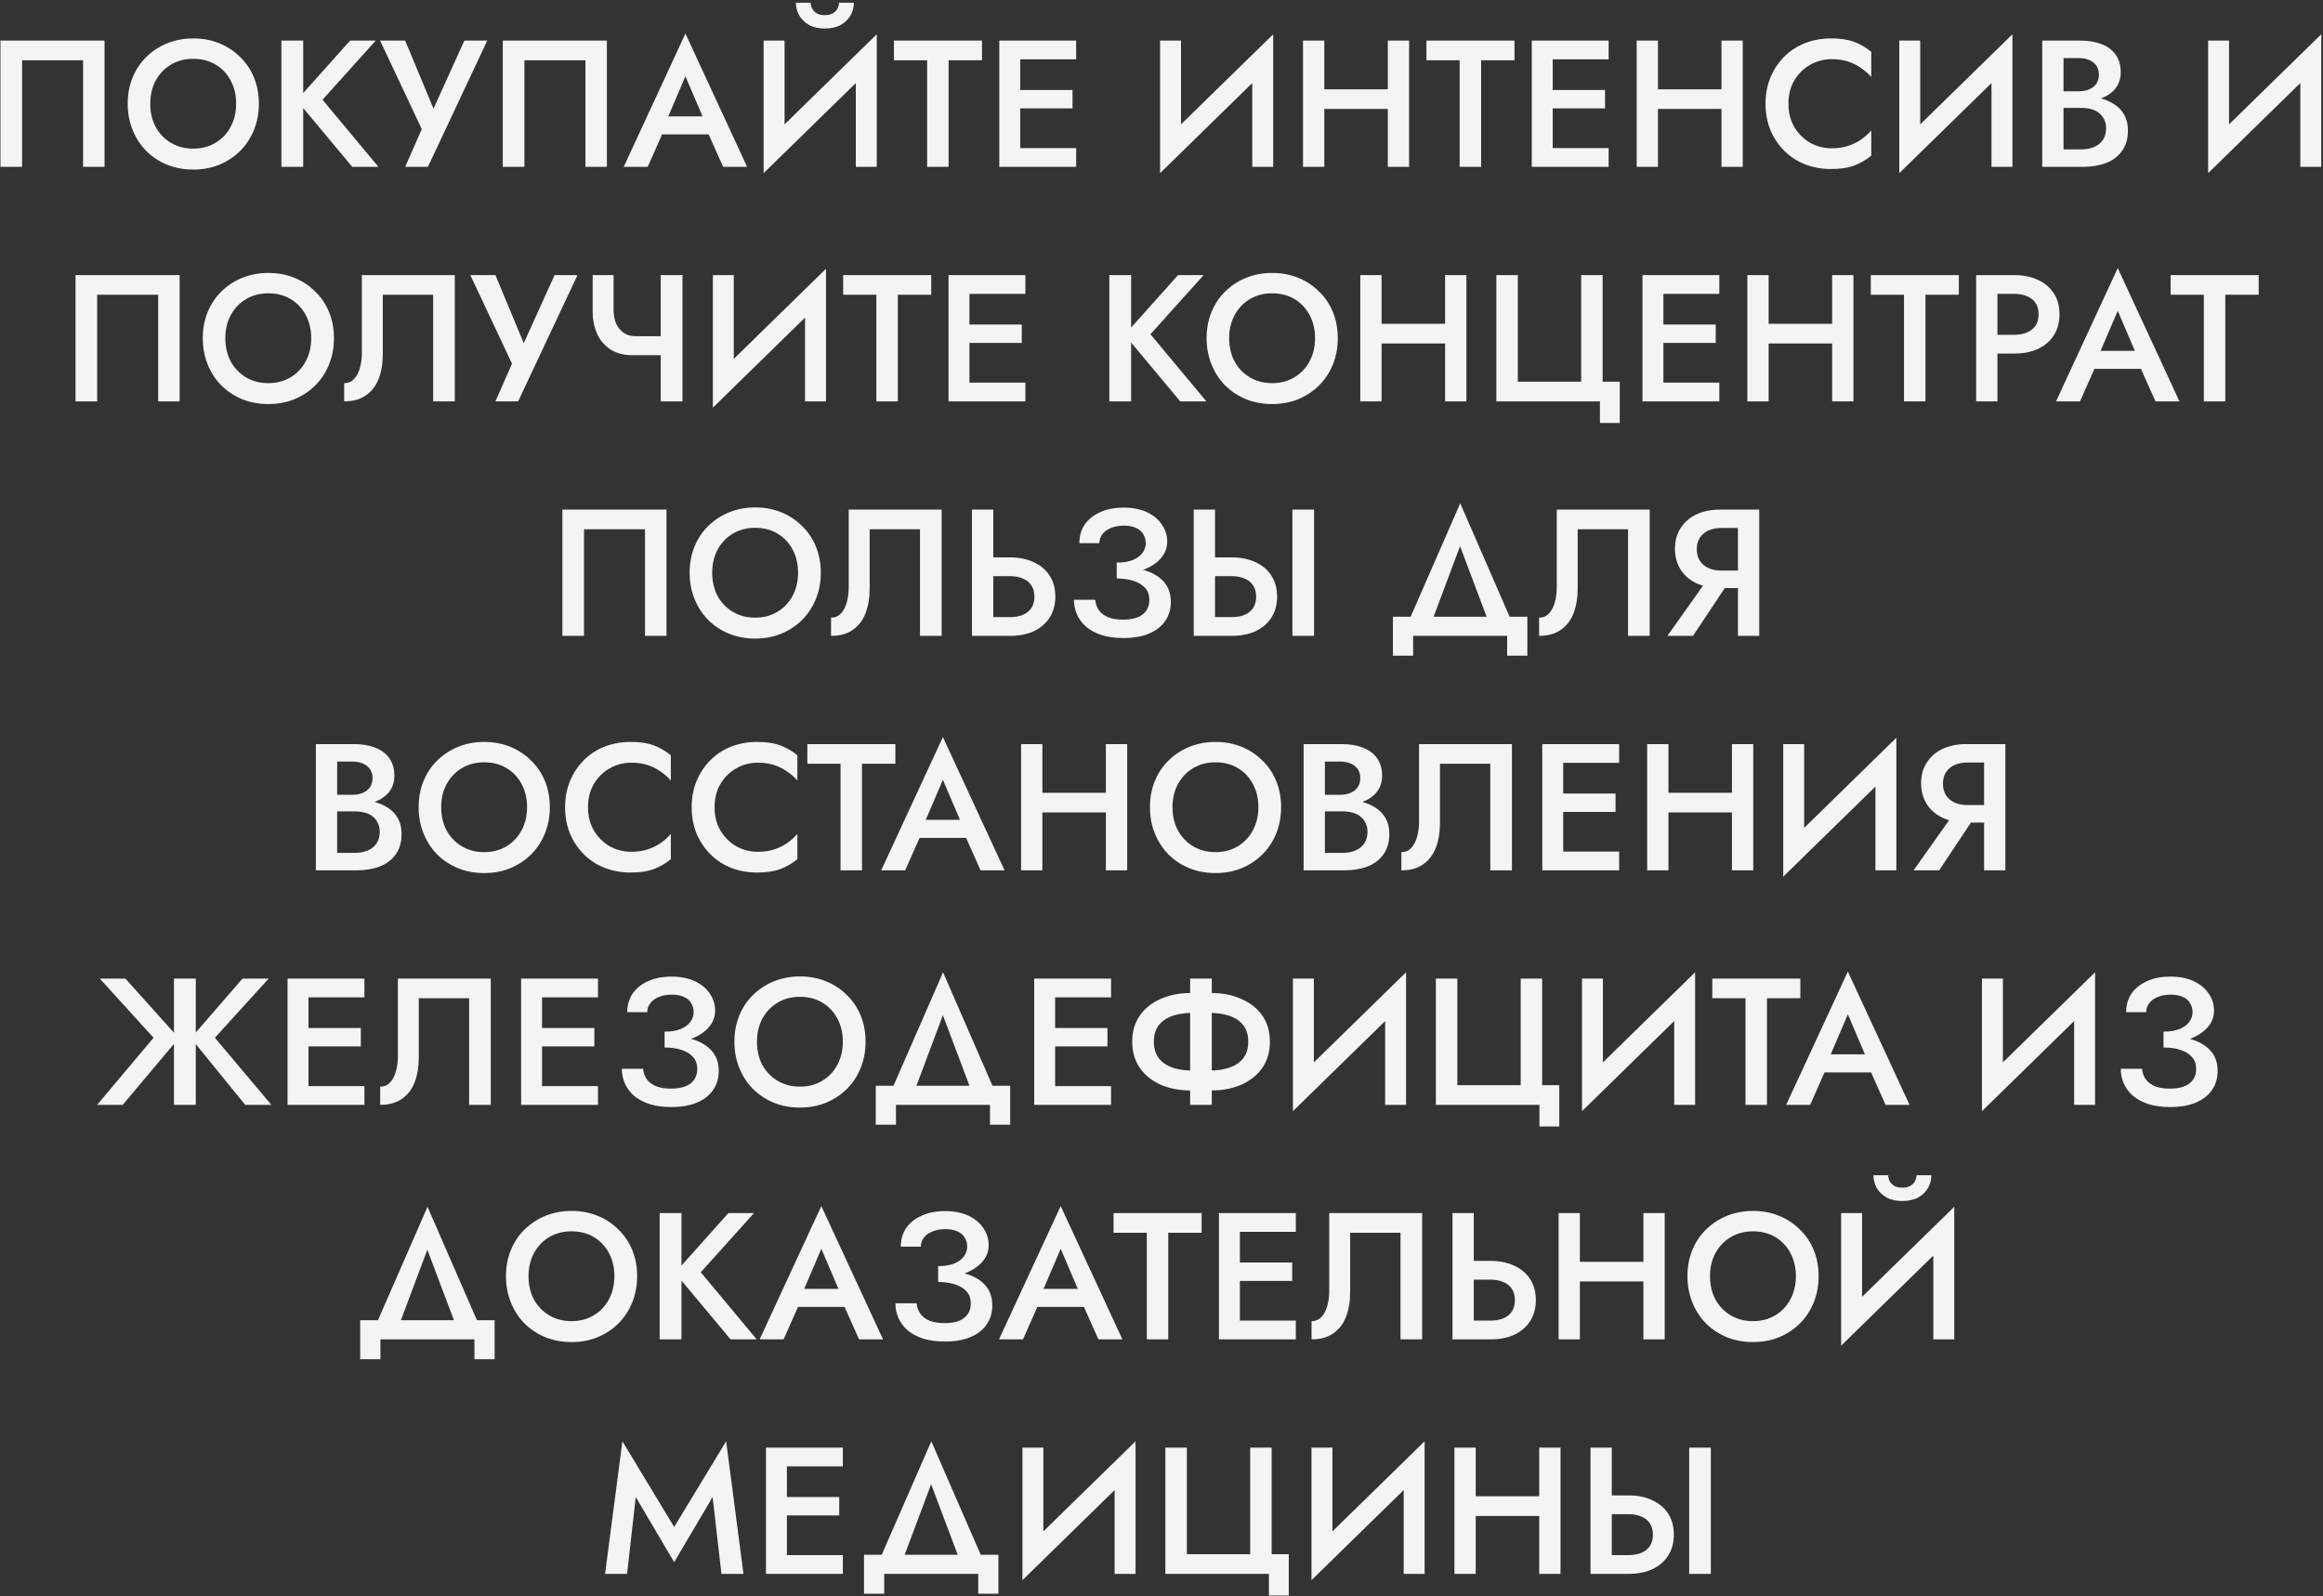 <?xml version="1.0" encoding="UTF-8"?> <svg xmlns="http://www.w3.org/2000/svg" width="515" height="354" viewBox="0 0 515 354" fill="none"><rect x="0" y="0" width="515" height="354" fill="#333333" stroke="none"/><path d="M18.418 13.36H4.898V37H0.098V9H23.178V37H18.418V13.36ZM33.311 23C33.311 24.92 33.711 26.64 34.511 28.16C35.337 29.653 36.471 30.827 37.911 31.68C39.351 32.533 40.991 32.96 42.831 32.96C44.697 32.96 46.337 32.533 47.751 31.68C49.191 30.827 50.311 29.653 51.111 28.16C51.937 26.64 52.351 24.92 52.351 23C52.351 21.08 51.951 19.373 51.151 17.88C50.351 16.36 49.231 15.173 47.791 14.32C46.377 13.467 44.724 13.04 42.831 13.04C40.991 13.04 39.351 13.467 37.911 14.32C36.471 15.173 35.337 16.36 34.511 17.88C33.711 19.373 33.311 21.08 33.311 23ZM28.311 23C28.311 20.893 28.671 18.96 29.391 17.2C30.111 15.44 31.124 13.92 32.431 12.64C33.764 11.333 35.311 10.32 37.071 9.6C38.857 8.88 40.777 8.52 42.831 8.52C44.937 8.52 46.871 8.88 48.631 9.6C50.391 10.32 51.924 11.333 53.231 12.64C54.564 13.92 55.591 15.44 56.311 17.2C57.031 18.96 57.391 20.893 57.391 23C57.391 25.08 57.031 27.013 56.311 28.8C55.591 30.587 54.577 32.133 53.271 33.44C51.964 34.747 50.417 35.773 48.631 36.52C46.871 37.24 44.937 37.6 42.831 37.6C40.751 37.6 38.817 37.24 37.031 36.52C35.244 35.773 33.697 34.747 32.391 33.44C31.111 32.133 30.111 30.587 29.391 28.8C28.671 27.013 28.311 25.08 28.311 23ZM62.381 9H67.221V37H62.381V9ZM77.621 9H83.301L71.501 22.12L83.901 37H78.101L65.781 22.24L77.621 9ZM108.027 9L94.867 37H89.827L93.507 28.64L84.267 9H89.827L97.307 26.96L94.867 26.84L102.947 9H108.027ZM129.784 13.36H116.264V37H111.464V9H134.544V37H129.784V13.36ZM144.636 29.8L145.516 25.8H158.516L159.436 29.8H144.636ZM151.956 16.92L147.556 27.2L147.476 28.24L143.596 37H138.276L151.956 7.44L165.636 37H160.316L156.516 28.48L156.396 27.32L151.956 16.92ZM194.173 14.08L169.293 38.4L169.493 31.92L194.373 7.6L194.173 14.08ZM173.933 9V33.12L169.293 38.4V9H173.933ZM194.373 7.6V37H189.733V13L194.373 7.6ZM176.453 0.6H179.733C179.733 1 179.827 1.413 180.013 1.84C180.227 2.267 180.56 2.627 181.013 2.92C181.493 3.213 182.107 3.36 182.853 3.36C183.627 3.36 184.24 3.213 184.693 2.92C185.173 2.627 185.507 2.267 185.693 1.84C185.907 1.413 186.013 1 186.013 0.6H189.293C189.293 1.587 189.053 2.52 188.573 3.4C188.093 4.253 187.373 4.96 186.413 5.52C185.453 6.053 184.267 6.32 182.853 6.32C181.467 6.32 180.293 6.053 179.333 5.52C178.373 4.96 177.653 4.253 177.173 3.4C176.693 2.52 176.453 1.587 176.453 0.6ZM198.183 13.36V9H217.703V13.36H210.303V37H205.543V13.36H198.183ZM224.459 37V32.84H238.579V37H224.459ZM224.459 13.16V9H238.579V13.16H224.459ZM224.459 24.04V19.96H237.779V24.04H224.459ZM221.539 9H226.179V37H221.539V9ZM282.063 14.08L257.183 38.4L257.383 31.92L282.263 7.6L282.063 14.08ZM261.823 9V33.12L257.183 38.4V9H261.823ZM282.263 7.6V37H277.623V13L282.263 7.6ZM290.752 24.16V19.8H310.712V24.16H290.752ZM307.672 9H312.392V37H307.672V9ZM288.872 9H293.592V37H288.872V9ZM316.237 13.36V9H335.757V13.36H328.357V37H323.597V13.36H316.237ZM342.513 37V32.84H356.633V37H342.513ZM342.513 13.16V9H356.633V13.16H342.513ZM342.513 24.04V19.96H355.833V24.04H342.513ZM339.593 9H344.233V37H339.593V9ZM364.725 24.16V19.8H384.685V24.16H364.725ZM381.645 9H386.365V37H381.645V9ZM362.845 9H367.565V37H362.845V9ZM396.491 23C396.491 24.973 396.931 26.707 397.811 28.2C398.717 29.693 399.891 30.853 401.331 31.68C402.797 32.48 404.384 32.88 406.091 32.88C407.424 32.88 408.624 32.707 409.691 32.36C410.757 32.013 411.717 31.547 412.571 30.96C413.451 30.347 414.211 29.667 414.851 28.92V34.52C413.677 35.48 412.411 36.213 411.051 36.72C409.691 37.227 407.984 37.48 405.931 37.48C403.877 37.48 401.957 37.133 400.171 36.44C398.411 35.747 396.877 34.747 395.571 33.44C394.264 32.133 393.237 30.6 392.491 28.84C391.771 27.053 391.411 25.107 391.411 23C391.411 20.893 391.771 18.96 392.491 17.2C393.237 15.413 394.264 13.867 395.571 12.56C396.877 11.253 398.411 10.253 400.171 9.56C401.957 8.867 403.877 8.52 405.931 8.52C407.984 8.52 409.691 8.773 411.051 9.28C412.411 9.787 413.677 10.52 414.851 11.48V17.08C414.211 16.333 413.451 15.667 412.571 15.08C411.717 14.467 410.757 13.987 409.691 13.64C408.624 13.293 407.424 13.12 406.091 13.12C404.384 13.12 402.797 13.533 401.331 14.36C399.891 15.16 398.717 16.307 397.811 17.8C396.931 19.267 396.491 21 396.491 23ZM445.947 14.08L421.067 38.4L421.267 31.92L446.147 7.6L445.947 14.08ZM425.707 9V33.12L421.067 38.4V9H425.707ZM446.147 7.6V37H441.507V13L446.147 7.6ZM456.356 22.56V20.24H460.876C461.756 20.24 462.529 20.093 463.196 19.8C463.863 19.507 464.383 19.093 464.756 18.56C465.129 18 465.316 17.333 465.316 16.56C465.316 15.387 464.903 14.48 464.076 13.84C463.249 13.2 462.183 12.88 460.876 12.88H457.476V33.12H461.396C462.463 33.12 463.409 32.947 464.236 32.6C465.063 32.253 465.716 31.733 466.196 31.04C466.676 30.347 466.916 29.48 466.916 28.44C466.916 27.693 466.769 27.04 466.476 26.48C466.209 25.893 465.823 25.413 465.316 25.04C464.836 24.64 464.263 24.36 463.596 24.2C462.929 24.013 462.196 23.92 461.396 23.92H456.356V21.32H461.676C463.036 21.32 464.316 21.467 465.516 21.76C466.716 22.053 467.783 22.507 468.716 23.12C469.676 23.733 470.423 24.52 470.956 25.48C471.489 26.44 471.756 27.587 471.756 28.92C471.756 30.76 471.316 32.28 470.436 33.48C469.583 34.68 468.396 35.573 466.876 36.16C465.383 36.72 463.649 37 461.676 37H452.756V9H461.196C462.956 9 464.503 9.253 465.836 9.76C467.196 10.267 468.249 11.04 468.996 12.08C469.769 13.12 470.156 14.44 470.156 16.04C470.156 17.427 469.769 18.613 468.996 19.6C468.249 20.56 467.196 21.293 465.836 21.8C464.503 22.307 462.956 22.56 461.196 22.56H456.356ZM514.412 14.08L489.532 38.4L489.732 31.92L514.612 7.6L514.412 14.08ZM494.172 9V33.12L489.532 38.4V9H494.172ZM514.612 7.6V37H509.972V13L514.612 7.6ZM35.064 65.36H21.544V89H16.744V61H39.824V89H35.064V65.36ZM49.956 75C49.956 76.92 50.356 78.64 51.156 80.16C51.983 81.653 53.116 82.827 54.556 83.68C55.996 84.533 57.636 84.96 59.476 84.96C61.343 84.96 62.983 84.533 64.396 83.68C65.836 82.827 66.956 81.653 67.756 80.16C68.583 78.64 68.996 76.92 68.996 75C68.996 73.08 68.596 71.373 67.796 69.88C66.996 68.36 65.876 67.173 64.436 66.32C63.023 65.467 61.369 65.04 59.476 65.04C57.636 65.04 55.996 65.467 54.556 66.32C53.116 67.173 51.983 68.36 51.156 69.88C50.356 71.373 49.956 73.08 49.956 75ZM44.956 75C44.956 72.893 45.316 70.96 46.036 69.2C46.756 67.44 47.769 65.92 49.076 64.64C50.409 63.333 51.956 62.32 53.716 61.6C55.503 60.88 57.423 60.52 59.476 60.52C61.583 60.52 63.516 60.88 65.276 61.6C67.036 62.32 68.569 63.333 69.876 64.64C71.209 65.92 72.236 67.44 72.956 69.2C73.676 70.96 74.036 72.893 74.036 75C74.036 77.08 73.676 79.013 72.956 80.8C72.236 82.587 71.223 84.133 69.916 85.44C68.609 86.747 67.063 87.773 65.276 88.52C63.516 89.24 61.583 89.6 59.476 89.6C57.396 89.6 55.463 89.24 53.676 88.52C51.889 87.773 50.343 86.747 49.036 85.44C47.756 84.133 46.756 82.587 46.036 80.8C45.316 79.013 44.956 77.08 44.956 75ZM100.826 61V89H96.026V65.36H84.866V78.52C84.866 80.573 84.56 82.4 83.946 84C83.333 85.573 82.386 86.8 81.106 87.68C79.853 88.56 78.253 89 76.306 89V84.96C76.946 84.96 77.506 84.8 77.986 84.48C78.466 84.133 78.866 83.667 79.186 83.08C79.533 82.467 79.786 81.747 79.946 80.92C80.133 80.093 80.226 79.187 80.226 78.2V61H100.826ZM128.031 61L114.871 89H109.831L113.511 80.64L104.271 61H109.831L117.311 78.96L114.871 78.84L122.951 61H128.031ZM140.149 78.76L140.949 74.56H148.829V78.76H140.149ZM146.469 61H151.309V89H146.469V61ZM136.029 61V68.72C136.029 69.867 136.215 70.88 136.589 71.76C136.989 72.613 137.549 73.293 138.269 73.8C139.015 74.307 139.909 74.56 140.949 74.56L140.149 78.76C138.255 78.76 136.642 78.333 135.309 77.48C134.002 76.6 133.015 75.427 132.349 73.96C131.709 72.493 131.389 70.867 131.389 69.08V61H136.029ZM182.919 66.08L158.039 90.4L158.239 83.92L183.119 59.6L182.919 66.08ZM162.679 61V85.12L158.039 90.4V61H162.679ZM183.119 59.6V89H178.479V65L183.119 59.6ZM186.928 65.36V61H206.448V65.36H199.048V89H194.288V65.36H186.928ZM213.204 89V84.84H227.324V89H213.204ZM213.204 65.16V61H227.324V65.16H213.204ZM213.204 76.04V71.96H226.524V76.04H213.204ZM210.284 61H214.924V89H210.284V61ZM245.928 61H250.768V89H245.928V61ZM261.168 61H266.848L255.048 74.12L267.448 89H261.648L249.328 74.24L261.168 61ZM272.501 75C272.501 76.92 272.901 78.64 273.701 80.16C274.528 81.653 275.661 82.827 277.101 83.68C278.541 84.533 280.181 84.96 282.021 84.96C283.888 84.96 285.528 84.533 286.941 83.68C288.381 82.827 289.501 81.653 290.301 80.16C291.128 78.64 291.541 76.92 291.541 75C291.541 73.08 291.141 71.373 290.341 69.88C289.541 68.36 288.421 67.173 286.981 66.32C285.568 65.467 283.915 65.04 282.021 65.04C280.181 65.04 278.541 65.467 277.101 66.32C275.661 67.173 274.528 68.36 273.701 69.88C272.901 71.373 272.501 73.08 272.501 75ZM267.501 75C267.501 72.893 267.861 70.96 268.581 69.2C269.301 67.44 270.315 65.92 271.621 64.64C272.955 63.333 274.501 62.32 276.261 61.6C278.048 60.88 279.968 60.52 282.021 60.52C284.128 60.52 286.061 60.88 287.821 61.6C289.581 62.32 291.115 63.333 292.421 64.64C293.755 65.92 294.781 67.44 295.501 69.2C296.221 70.96 296.581 72.893 296.581 75C296.581 77.08 296.221 79.013 295.501 80.8C294.781 82.587 293.768 84.133 292.461 85.44C291.155 86.747 289.608 87.773 287.821 88.52C286.061 89.24 284.128 89.6 282.021 89.6C279.941 89.6 278.008 89.24 276.221 88.52C274.435 87.773 272.888 86.747 271.581 85.44C270.301 84.133 269.301 82.587 268.581 80.8C267.861 79.013 267.501 77.08 267.501 75ZM303.452 76.16V71.8H323.412V76.16H303.452ZM320.372 61H325.092V89H320.372V61ZM301.572 61H306.292V89H301.572V61ZM336.497 84.64H350.537V61H355.297V84.64H359.097V93.8H354.697V89H331.737V61H336.497V84.64ZM367.049 89V84.84H381.169V89H367.049ZM367.049 65.16V61H381.169V65.16H367.049ZM367.049 76.04V71.96H380.369V76.04H367.049ZM364.129 61H368.769V89H364.129V61ZM389.261 76.16V71.8H409.221V76.16H389.261ZM406.181 61H410.901V89H406.181V61ZM387.381 61H392.101V89H387.381V61ZM414.747 65.36V61H434.267V65.36H426.867V89H422.107V65.36H414.747ZM438.103 61H442.823V89H438.103V61ZM440.903 65.16V61H446.543C448.569 61 450.329 61.36 451.823 62.08C453.343 62.773 454.516 63.773 455.343 65.08C456.169 66.36 456.583 67.893 456.583 69.68C456.583 71.467 456.169 73.013 455.343 74.32C454.516 75.627 453.343 76.64 451.823 77.36C450.329 78.053 448.569 78.4 446.543 78.4H440.903V74.24H446.543C448.169 74.24 449.476 73.853 450.463 73.08C451.449 72.307 451.943 71.173 451.943 69.68C451.943 68.187 451.449 67.067 450.463 66.32C449.476 65.547 448.169 65.16 446.543 65.16H440.903ZM462.175 81.8L463.055 77.8H476.055L476.975 81.8H462.175ZM469.495 68.92L465.095 79.2L465.015 80.24L461.135 89H455.815L469.495 59.44L483.175 89H477.855L474.055 80.48L473.935 79.32L469.495 68.92ZM481.22 65.36V61H500.74V65.36H493.34V89H488.58V65.36H481.22ZM142.997 117.36H129.477V141H124.677V113H147.757V141H142.997V117.36ZM157.889 127C157.889 128.92 158.289 130.64 159.089 132.16C159.915 133.653 161.049 134.827 162.489 135.68C163.929 136.533 165.569 136.96 167.409 136.96C169.275 136.96 170.915 136.533 172.329 135.68C173.769 134.827 174.889 133.653 175.689 132.16C176.515 130.64 176.929 128.92 176.929 127C176.929 125.08 176.529 123.373 175.729 121.88C174.929 120.36 173.809 119.173 172.369 118.32C170.955 117.467 169.302 117.04 167.409 117.04C165.569 117.04 163.929 117.467 162.489 118.32C161.049 119.173 159.915 120.36 159.089 121.88C158.289 123.373 157.889 125.08 157.889 127ZM152.889 127C152.889 124.893 153.249 122.96 153.969 121.2C154.689 119.44 155.702 117.92 157.009 116.64C158.342 115.333 159.889 114.32 161.649 113.6C163.435 112.88 165.355 112.52 167.409 112.52C169.515 112.52 171.449 112.88 173.209 113.6C174.969 114.32 176.502 115.333 177.809 116.64C179.142 117.92 180.169 119.44 180.889 121.2C181.609 122.96 181.969 124.893 181.969 127C181.969 129.08 181.609 131.013 180.889 132.8C180.169 134.587 179.155 136.133 177.849 137.44C176.542 138.747 174.995 139.773 173.209 140.52C171.449 141.24 169.515 141.6 167.409 141.6C165.329 141.6 163.395 141.24 161.609 140.52C159.822 139.773 158.275 138.747 156.969 137.44C155.689 136.133 154.689 134.587 153.969 132.8C153.249 131.013 152.889 129.08 152.889 127ZM208.759 113V141H203.959V117.36H192.799V130.52C192.799 132.573 192.492 134.4 191.879 136C191.266 137.573 190.319 138.8 189.039 139.68C187.786 140.56 186.186 141 184.239 141V136.96C184.879 136.96 185.439 136.8 185.919 136.48C186.399 136.133 186.799 135.667 187.119 135.08C187.466 134.467 187.719 133.747 187.879 132.92C188.066 132.093 188.159 131.187 188.159 130.2V113H208.759ZM215.484 113H220.204V141H215.484V113ZM218.284 127.76V123.6H223.924C225.951 123.6 227.711 123.96 229.204 124.68C230.724 125.373 231.897 126.373 232.724 127.68C233.551 128.96 233.964 130.507 233.964 132.32C233.964 134.08 233.551 135.613 232.724 136.92C231.897 138.227 230.724 139.24 229.204 139.96C227.711 140.653 225.951 141 223.924 141H218.284V136.84H223.924C224.991 136.84 225.924 136.68 226.724 136.36C227.551 136.013 228.191 135.507 228.644 134.84C229.097 134.147 229.324 133.307 229.324 132.32C229.324 131.307 229.097 130.467 228.644 129.8C228.191 129.107 227.551 128.6 226.724 128.28C225.924 127.933 224.991 127.76 223.924 127.76H218.284ZM247.569 127.28V124.76C248.956 124.76 250.129 124.573 251.089 124.2C252.049 123.8 252.769 123.28 253.249 122.64C253.756 121.973 254.009 121.24 254.009 120.44C254.009 119.693 253.822 119.027 253.449 118.44C253.102 117.827 252.556 117.36 251.809 117.04C251.089 116.72 250.182 116.56 249.089 116.56C248.049 116.56 247.116 116.733 246.289 117.08C245.489 117.4 244.862 117.853 244.409 118.44C243.956 119.027 243.729 119.693 243.729 120.44H239.289C239.289 118.893 239.676 117.533 240.449 116.36C241.249 115.187 242.382 114.267 243.849 113.6C245.316 112.907 247.062 112.56 249.089 112.56C251.142 112.56 252.889 112.907 254.329 113.6C255.769 114.293 256.862 115.213 257.609 116.36C258.382 117.48 258.769 118.733 258.769 120.12C258.769 121.187 258.489 122.16 257.929 123.04C257.369 123.92 256.582 124.68 255.569 125.32C254.582 125.96 253.396 126.453 252.009 126.8C250.649 127.12 249.169 127.28 247.569 127.28ZM249.049 141.48C247.209 141.48 245.609 141.267 244.249 140.84C242.889 140.387 241.742 139.773 240.809 139C239.902 138.2 239.222 137.293 238.769 136.28C238.316 135.24 238.089 134.147 238.089 133H242.809C242.889 133.907 243.169 134.693 243.649 135.36C244.129 136 244.809 136.507 245.689 136.88C246.596 137.227 247.689 137.4 248.969 137.4C250.889 137.4 252.342 137.013 253.329 136.24C254.316 135.467 254.809 134.387 254.809 133C254.809 131.987 254.516 131.133 253.929 130.44C253.342 129.747 252.502 129.213 251.409 128.84C250.342 128.467 249.062 128.28 247.569 128.28V125.6C249.836 125.6 251.876 125.88 253.689 126.44C255.502 126.973 256.929 127.813 257.969 128.96C259.036 130.107 259.569 131.627 259.569 133.52C259.569 135.093 259.156 136.48 258.329 137.68C257.529 138.88 256.342 139.813 254.769 140.48C253.222 141.147 251.316 141.48 249.049 141.48ZM286.523 113H291.323V141H286.523V113ZM264.643 113H269.363V141H264.643V113ZM267.443 127.76V123.6H273.083C275.11 123.6 276.87 123.96 278.363 124.68C279.883 125.373 281.057 126.373 281.883 127.68C282.71 128.96 283.123 130.507 283.123 132.32C283.123 134.08 282.71 135.613 281.883 136.92C281.057 138.227 279.883 139.24 278.363 139.96C276.87 140.653 275.11 141 273.083 141H267.443V136.84H273.083C274.15 136.84 275.083 136.68 275.883 136.36C276.71 136.013 277.35 135.507 277.803 134.84C278.257 134.147 278.483 133.307 278.483 132.32C278.483 131.307 278.257 130.467 277.803 129.8C277.35 129.107 276.71 128.6 275.883 128.28C275.083 127.933 274.15 127.76 273.083 127.76H267.443ZM323.686 121.12L316.686 139.8H311.406L323.726 111.6L336.006 139.8H330.726L323.686 121.12ZM334.126 141H313.286V145.4H308.806V136.76H338.606V145.4H334.126V141ZM365.729 113V141H360.929V117.36H349.769V130.52C349.769 132.573 349.463 134.4 348.849 136C348.236 137.573 347.289 138.8 346.009 139.68C344.756 140.56 343.156 141 341.209 141V136.96C341.849 136.96 342.409 136.8 342.889 136.48C343.369 136.133 343.769 135.667 344.089 135.08C344.436 134.467 344.689 133.747 344.849 132.92C345.036 132.093 345.129 131.187 345.129 130.2V113H365.729ZM384.214 127.64L375.334 141H369.654L379.134 127.64H384.214ZM390.014 113V141H385.294V113H390.014ZM387.214 117.08H381.574C380.508 117.08 379.561 117.267 378.734 117.64C377.934 118.013 377.308 118.547 376.854 119.24C376.401 119.933 376.174 120.787 376.174 121.8C376.174 122.787 376.401 123.64 376.854 124.36C377.308 125.053 377.934 125.587 378.734 125.96C379.561 126.333 380.508 126.52 381.574 126.52H387.214V130.4H381.374C379.348 130.4 377.574 130.04 376.054 129.32C374.561 128.6 373.401 127.587 372.574 126.28C371.748 124.973 371.334 123.44 371.334 121.68C371.334 119.92 371.748 118.4 372.574 117.12C373.401 115.813 374.561 114.8 376.054 114.08C377.574 113.36 379.348 113 381.374 113H387.214V117.08ZM73.627 178.56V176.24H78.147C79.027 176.24 79.8 176.093 80.467 175.8C81.134 175.507 81.654 175.093 82.027 174.56C82.4 174 82.587 173.333 82.587 172.56C82.587 171.387 82.174 170.48 81.347 169.84C80.52 169.2 79.454 168.88 78.147 168.88H74.747V189.12H78.667C79.734 189.12 80.68 188.947 81.507 188.6C82.334 188.253 82.987 187.733 83.467 187.04C83.947 186.347 84.187 185.48 84.187 184.44C84.187 183.693 84.04 183.04 83.747 182.48C83.48 181.893 83.094 181.413 82.587 181.04C82.107 180.64 81.534 180.36 80.867 180.2C80.2 180.013 79.467 179.92 78.667 179.92H73.627V177.32H78.947C80.307 177.32 81.587 177.467 82.787 177.76C83.987 178.053 85.054 178.507 85.987 179.12C86.947 179.733 87.694 180.52 88.227 181.48C88.76 182.44 89.027 183.587 89.027 184.92C89.027 186.76 88.587 188.28 87.707 189.48C86.854 190.68 85.667 191.573 84.147 192.16C82.654 192.72 80.92 193 78.947 193H70.027V165H78.467C80.227 165 81.774 165.253 83.107 165.76C84.467 166.267 85.52 167.04 86.267 168.08C87.04 169.12 87.427 170.44 87.427 172.04C87.427 173.427 87.04 174.613 86.267 175.6C85.52 176.56 84.467 177.293 83.107 177.8C81.774 178.307 80.227 178.56 78.467 178.56H73.627ZM97.811 179C97.811 180.92 98.211 182.64 99.011 184.16C99.838 185.653 100.971 186.827 102.411 187.68C103.851 188.533 105.491 188.96 107.331 188.96C109.198 188.96 110.838 188.533 112.251 187.68C113.691 186.827 114.811 185.653 115.611 184.16C116.438 182.64 116.851 180.92 116.851 179C116.851 177.08 116.451 175.373 115.651 173.88C114.851 172.36 113.731 171.173 112.291 170.32C110.878 169.467 109.225 169.04 107.331 169.04C105.491 169.04 103.851 169.467 102.411 170.32C100.971 171.173 99.838 172.36 99.011 173.88C98.211 175.373 97.811 177.08 97.811 179ZM92.811 179C92.811 176.893 93.171 174.96 93.891 173.2C94.611 171.44 95.625 169.92 96.931 168.64C98.265 167.333 99.811 166.32 101.571 165.6C103.358 164.88 105.278 164.52 107.331 164.52C109.438 164.52 111.371 164.88 113.131 165.6C114.891 166.32 116.425 167.333 117.731 168.64C119.065 169.92 120.091 171.44 120.811 173.2C121.531 174.96 121.891 176.893 121.891 179C121.891 181.08 121.531 183.013 120.811 184.8C120.091 186.587 119.078 188.133 117.771 189.44C116.465 190.747 114.918 191.773 113.131 192.52C111.371 193.24 109.438 193.6 107.331 193.6C105.251 193.6 103.318 193.24 101.531 192.52C99.745 191.773 98.198 190.747 96.891 189.44C95.611 188.133 94.611 186.587 93.891 184.8C93.171 183.013 92.811 181.08 92.811 179ZM130.362 179C130.362 180.973 130.802 182.707 131.682 184.2C132.588 185.693 133.762 186.853 135.202 187.68C136.668 188.48 138.255 188.88 139.962 188.88C141.295 188.88 142.495 188.707 143.562 188.36C144.628 188.013 145.588 187.547 146.442 186.96C147.322 186.347 148.082 185.667 148.722 184.92V190.52C147.548 191.48 146.282 192.213 144.922 192.72C143.562 193.227 141.855 193.48 139.802 193.48C137.748 193.48 135.828 193.133 134.042 192.44C132.282 191.747 130.748 190.747 129.442 189.44C128.135 188.133 127.108 186.6 126.362 184.84C125.642 183.053 125.282 181.107 125.282 179C125.282 176.893 125.642 174.96 126.362 173.2C127.108 171.413 128.135 169.867 129.442 168.56C130.748 167.253 132.282 166.253 134.042 165.56C135.828 164.867 137.748 164.52 139.802 164.52C141.855 164.52 143.562 164.773 144.922 165.28C146.282 165.787 147.548 166.52 148.722 167.48V173.08C148.082 172.333 147.322 171.667 146.442 171.08C145.588 170.467 144.628 169.987 143.562 169.64C142.495 169.293 141.295 169.12 139.962 169.12C138.255 169.12 136.668 169.533 135.202 170.36C133.762 171.16 132.588 172.307 131.682 173.8C130.802 175.267 130.362 177 130.362 179ZM158.418 179C158.418 180.973 158.858 182.707 159.738 184.2C160.645 185.693 161.818 186.853 163.258 187.68C164.725 188.48 166.311 188.88 168.018 188.88C169.351 188.88 170.551 188.707 171.618 188.36C172.685 188.013 173.645 187.547 174.498 186.96C175.378 186.347 176.138 185.667 176.778 184.92V190.52C175.605 191.48 174.338 192.213 172.978 192.72C171.618 193.227 169.911 193.48 167.858 193.48C165.805 193.48 163.885 193.133 162.098 192.44C160.338 191.747 158.805 190.747 157.498 189.44C156.191 188.133 155.165 186.6 154.418 184.84C153.698 183.053 153.338 181.107 153.338 179C153.338 176.893 153.698 174.96 154.418 173.2C155.165 171.413 156.191 169.867 157.498 168.56C158.805 167.253 160.338 166.253 162.098 165.56C163.885 164.867 165.805 164.52 167.858 164.52C169.911 164.52 171.618 164.773 172.978 165.28C174.338 165.787 175.605 166.52 176.778 167.48V173.08C176.138 172.333 175.378 171.667 174.498 171.08C173.645 170.467 172.685 169.987 171.618 169.64C170.551 169.293 169.351 169.12 168.018 169.12C166.311 169.12 164.725 169.533 163.258 170.36C161.818 171.16 160.645 172.307 159.738 173.8C158.858 175.267 158.418 177 158.418 179ZM178.983 169.36V165H198.503V169.36H191.103V193H186.343V169.36H178.983ZM201.715 185.8L202.595 181.8H215.595L216.515 185.8H201.715ZM209.035 172.92L204.635 183.2L204.555 184.24L200.675 193H195.355L209.035 163.44L222.715 193H217.395L213.595 184.48L213.475 183.32L209.035 172.92ZM228.252 180.16V175.8H248.212V180.16H228.252ZM245.172 165H249.892V193H245.172V165ZM226.372 165H231.092V193H226.372V165ZM259.938 179C259.938 180.92 260.338 182.64 261.138 184.16C261.965 185.653 263.098 186.827 264.538 187.68C265.978 188.533 267.618 188.96 269.458 188.96C271.325 188.96 272.965 188.533 274.378 187.68C275.818 186.827 276.938 185.653 277.738 184.16C278.565 182.64 278.978 180.92 278.978 179C278.978 177.08 278.578 175.373 277.778 173.88C276.978 172.36 275.858 171.173 274.418 170.32C273.005 169.467 271.351 169.04 269.458 169.04C267.618 169.04 265.978 169.467 264.538 170.32C263.098 171.173 261.965 172.36 261.138 173.88C260.338 175.373 259.938 177.08 259.938 179ZM254.938 179C254.938 176.893 255.298 174.96 256.018 173.2C256.738 171.44 257.751 169.92 259.058 168.64C260.391 167.333 261.938 166.32 263.698 165.6C265.485 164.88 267.405 164.52 269.458 164.52C271.565 164.52 273.498 164.88 275.258 165.6C277.018 166.32 278.551 167.333 279.858 168.64C281.191 169.92 282.218 171.44 282.938 173.2C283.658 174.96 284.018 176.893 284.018 179C284.018 181.08 283.658 183.013 282.938 184.8C282.218 186.587 281.205 188.133 279.898 189.44C278.591 190.747 277.045 191.773 275.258 192.52C273.498 193.24 271.565 193.6 269.458 193.6C267.378 193.6 265.445 193.24 263.658 192.52C261.871 191.773 260.325 190.747 259.018 189.44C257.738 188.133 256.738 186.587 256.018 184.8C255.298 183.013 254.938 181.08 254.938 179ZM292.608 178.56V176.24H297.128C298.008 176.24 298.782 176.093 299.448 175.8C300.115 175.507 300.635 175.093 301.008 174.56C301.382 174 301.568 173.333 301.568 172.56C301.568 171.387 301.155 170.48 300.328 169.84C299.502 169.2 298.435 168.88 297.128 168.88H293.728V189.12H297.648C298.715 189.12 299.662 188.947 300.488 188.6C301.315 188.253 301.968 187.733 302.448 187.04C302.928 186.347 303.168 185.48 303.168 184.44C303.168 183.693 303.022 183.04 302.728 182.48C302.462 181.893 302.075 181.413 301.568 181.04C301.088 180.64 300.515 180.36 299.848 180.2C299.182 180.013 298.448 179.92 297.648 179.92H292.608V177.32H297.928C299.288 177.32 300.568 177.467 301.768 177.76C302.968 178.053 304.035 178.507 304.968 179.12C305.928 179.733 306.675 180.52 307.208 181.48C307.742 182.44 308.008 183.587 308.008 184.92C308.008 186.76 307.568 188.28 306.688 189.48C305.835 190.68 304.648 191.573 303.128 192.16C301.635 192.72 299.902 193 297.928 193H289.008V165H297.448C299.208 165 300.755 165.253 302.088 165.76C303.448 166.267 304.502 167.04 305.248 168.08C306.022 169.12 306.408 170.44 306.408 172.04C306.408 173.427 306.022 174.613 305.248 175.6C304.502 176.56 303.448 177.293 302.088 177.8C300.755 178.307 299.208 178.56 297.448 178.56H292.608ZM335.193 165V193H330.393V169.36H319.233V182.52C319.233 184.573 318.926 186.4 318.313 188C317.699 189.573 316.753 190.8 315.473 191.68C314.219 192.56 312.619 193 310.673 193V188.96C311.313 188.96 311.873 188.8 312.353 188.48C312.833 188.133 313.233 187.667 313.553 187.08C313.899 186.467 314.153 185.747 314.313 184.92C314.499 184.093 314.593 183.187 314.593 182.2V165H335.193ZM344.838 193V188.84H358.958V193H344.838ZM344.838 169.16V165H358.958V169.16H344.838ZM344.838 180.04V175.96H358.158V180.04H344.838ZM341.918 165H346.558V193H341.918V165ZM367.049 180.16V175.8H387.009V180.16H367.049ZM383.969 165H388.689V193H383.969V165ZM365.169 165H369.889V193H365.169V165ZM420.215 170.08L395.335 194.4L395.535 187.92L420.415 163.6L420.215 170.08ZM399.975 165V189.12L395.335 194.4V165H399.975ZM420.415 163.6V193H415.775V169L420.415 163.6ZM438.784 179.64L429.904 193H424.224L433.704 179.64H438.784ZM444.584 165V193H439.864V165H444.584ZM441.784 169.08H436.144C435.077 169.08 434.131 169.267 433.304 169.64C432.504 170.013 431.877 170.547 431.424 171.24C430.971 171.933 430.744 172.787 430.744 173.8C430.744 174.787 430.971 175.64 431.424 176.36C431.877 177.053 432.504 177.587 433.304 177.96C434.131 178.333 435.077 178.52 436.144 178.52H441.784V182.4H435.944C433.917 182.4 432.144 182.04 430.624 181.32C429.131 180.6 427.971 179.587 427.144 178.28C426.317 176.973 425.904 175.44 425.904 173.68C425.904 171.92 426.317 170.4 427.144 169.12C427.971 167.813 429.131 166.8 430.624 166.08C432.144 165.36 433.917 165 435.944 165H441.784V169.08ZM27.805 217L39.645 230.2L27.205 245H21.525L34.045 230.12L22.125 217H27.805ZM38.565 217H43.405V245H38.565V217ZM53.765 217H59.565L47.645 230.12L60.165 245H54.365L42.325 230.2L53.765 217ZM66.673 245V240.84H80.793V245H66.673ZM66.673 221.16V217H80.793V221.16H66.673ZM66.673 232.04V227.96H79.993V232.04H66.673ZM63.753 217H68.393V245H63.753V217ZM108.804 217V245H104.004V221.36H92.844V234.52C92.844 236.573 92.538 238.4 91.924 240C91.311 241.573 90.364 242.8 89.084 243.68C87.831 244.56 86.231 245 84.284 245V240.96C84.924 240.96 85.484 240.8 85.964 240.48C86.444 240.133 86.844 239.667 87.164 239.08C87.511 238.467 87.764 237.747 87.924 236.92C88.111 236.093 88.204 235.187 88.204 234.2V217H108.804ZM118.449 245V240.84H132.569V245H118.449ZM118.449 221.16V217H132.569V221.16H118.449ZM118.449 232.04V227.96H131.769V232.04H118.449ZM115.529 217H120.169V245H115.529V217ZM147.341 231.28V228.76C148.728 228.76 149.901 228.573 150.861 228.2C151.821 227.8 152.541 227.28 153.021 226.64C153.528 225.973 153.781 225.24 153.781 224.44C153.781 223.693 153.594 223.027 153.221 222.44C152.874 221.827 152.328 221.36 151.581 221.04C150.861 220.72 149.954 220.56 148.861 220.56C147.821 220.56 146.888 220.733 146.061 221.08C145.261 221.4 144.634 221.853 144.181 222.44C143.728 223.027 143.501 223.693 143.501 224.44H139.061C139.061 222.893 139.448 221.533 140.221 220.36C141.021 219.187 142.154 218.267 143.621 217.6C145.088 216.907 146.834 216.56 148.861 216.56C150.914 216.56 152.661 216.907 154.101 217.6C155.541 218.293 156.634 219.213 157.381 220.36C158.154 221.48 158.541 222.733 158.541 224.12C158.541 225.187 158.261 226.16 157.701 227.04C157.141 227.92 156.354 228.68 155.341 229.32C154.354 229.96 153.168 230.453 151.781 230.8C150.421 231.12 148.941 231.28 147.341 231.28ZM148.821 245.48C146.981 245.48 145.381 245.267 144.021 244.84C142.661 244.387 141.514 243.773 140.581 243C139.674 242.2 138.994 241.293 138.541 240.28C138.088 239.24 137.861 238.147 137.861 237H142.581C142.661 237.907 142.941 238.693 143.421 239.36C143.901 240 144.581 240.507 145.461 240.88C146.368 241.227 147.461 241.4 148.741 241.4C150.661 241.4 152.114 241.013 153.101 240.24C154.088 239.467 154.581 238.387 154.581 237C154.581 235.987 154.288 235.133 153.701 234.44C153.114 233.747 152.274 233.213 151.181 232.84C150.114 232.467 148.834 232.28 147.341 232.28V229.6C149.608 229.6 151.648 229.88 153.461 230.44C155.274 230.973 156.701 231.813 157.741 232.96C158.808 234.107 159.341 235.627 159.341 237.52C159.341 239.093 158.928 240.48 158.101 241.68C157.301 242.88 156.114 243.813 154.541 244.48C152.994 245.147 151.088 245.48 148.821 245.48ZM167.815 231C167.815 232.92 168.215 234.64 169.015 236.16C169.842 237.653 170.975 238.827 172.415 239.68C173.855 240.533 175.495 240.96 177.335 240.96C179.202 240.96 180.842 240.533 182.255 239.68C183.695 238.827 184.815 237.653 185.615 236.16C186.442 234.64 186.855 232.92 186.855 231C186.855 229.08 186.455 227.373 185.655 225.88C184.855 224.36 183.735 223.173 182.295 222.32C180.882 221.467 179.229 221.04 177.335 221.04C175.495 221.04 173.855 221.467 172.415 222.32C170.975 223.173 169.842 224.36 169.015 225.88C168.215 227.373 167.815 229.08 167.815 231ZM162.815 231C162.815 228.893 163.175 226.96 163.895 225.2C164.615 223.44 165.629 221.92 166.935 220.64C168.269 219.333 169.815 218.32 171.575 217.6C173.362 216.88 175.282 216.52 177.335 216.52C179.442 216.52 181.375 216.88 183.135 217.6C184.895 218.32 186.429 219.333 187.735 220.64C189.069 221.92 190.095 223.44 190.815 225.2C191.535 226.96 191.895 228.893 191.895 231C191.895 233.08 191.535 235.013 190.815 236.8C190.095 238.587 189.082 240.133 187.775 241.44C186.469 242.747 184.922 243.773 183.135 244.52C181.375 245.24 179.442 245.6 177.335 245.6C175.255 245.6 173.322 245.24 171.535 244.52C169.749 243.773 168.202 242.747 166.895 241.44C165.615 240.133 164.615 238.587 163.895 236.8C163.175 235.013 162.815 233.08 162.815 231ZM209.035 225.12L202.035 243.8H196.755L209.075 215.6L221.355 243.8H216.075L209.035 225.12ZM219.475 245H198.635V249.4H194.155V240.76H223.955V249.4H219.475V245ZM232.198 245V240.84H246.318V245H232.198ZM232.198 221.16V217H246.318V221.16H232.198ZM232.198 232.04V227.96H245.518V232.04H232.198ZM229.278 217H233.918V245H229.278V217ZM263.849 217H268.649V245H263.849V217ZM276.729 231C276.729 229.507 276.369 228.293 275.649 227.36C274.929 226.427 273.916 225.733 272.609 225.28C271.329 224.827 269.836 224.6 268.129 224.6H264.409C262.703 224.6 261.196 224.827 259.889 225.28C258.609 225.733 257.609 226.427 256.889 227.36C256.169 228.293 255.809 229.507 255.809 231C255.809 232.467 256.169 233.68 256.889 234.64C257.609 235.573 258.609 236.267 259.889 236.72C261.196 237.173 262.703 237.4 264.409 237.4H268.129C269.836 237.4 271.329 237.173 272.609 236.72C273.916 236.267 274.929 235.573 275.649 234.64C276.369 233.68 276.729 232.467 276.729 231ZM281.529 231C281.529 233.24 280.969 235.173 279.849 236.8C278.729 238.4 277.183 239.64 275.209 240.52C273.263 241.373 271.063 241.8 268.609 241.8H263.889C261.436 241.8 259.236 241.373 257.289 240.52C255.343 239.64 253.809 238.4 252.689 236.8C251.569 235.173 251.009 233.24 251.009 231C251.009 228.733 251.569 226.8 252.689 225.2C253.809 223.6 255.343 222.373 257.289 221.52C259.236 220.64 261.436 220.2 263.889 220.2H268.609C271.063 220.2 273.263 220.64 275.209 221.52C277.183 222.373 278.729 223.6 279.849 225.2C280.969 226.8 281.529 228.733 281.529 231ZM311.52 222.08L286.64 246.4L286.84 239.92L311.72 215.6L311.52 222.08ZM291.28 217V241.12L286.64 246.4V217H291.28ZM311.72 215.6V245H307.08V221L311.72 215.6ZM323.089 240.64H337.129V217H341.889V240.64H345.689V249.8H341.289V245H318.329V217H323.089V240.64ZM375.602 222.08L350.722 246.4L350.922 239.92L375.802 215.6L375.602 222.08ZM355.362 217V241.12L350.722 246.4V217H355.362ZM375.802 215.6V245H371.162V221L375.802 215.6ZM379.611 221.36V217H399.131V221.36H391.731V245H386.971V221.36H379.611ZM402.343 237.8L403.223 233.8H416.223L417.143 237.8H402.343ZM409.663 224.92L405.263 235.2L405.183 236.24L401.303 245H395.983L409.663 215.44L423.343 245H418.023L414.223 236.48L414.103 235.32L409.663 224.92ZM464.272 222.08L439.392 246.4L439.592 239.92L464.472 215.6L464.272 222.08ZM444.032 217V241.12L439.392 246.4V217H444.032ZM464.472 215.6V245H459.832V221L464.472 215.6ZM479.641 231.28V228.76C481.028 228.76 482.201 228.573 483.161 228.2C484.121 227.8 484.841 227.28 485.321 226.64C485.828 225.973 486.081 225.24 486.081 224.44C486.081 223.693 485.894 223.027 485.521 222.44C485.174 221.827 484.628 221.36 483.881 221.04C483.161 220.72 482.254 220.56 481.161 220.56C480.121 220.56 479.188 220.733 478.361 221.08C477.561 221.4 476.934 221.853 476.481 222.44C476.028 223.027 475.801 223.693 475.801 224.44H471.361C471.361 222.893 471.748 221.533 472.521 220.36C473.321 219.187 474.454 218.267 475.921 217.6C477.388 216.907 479.134 216.56 481.161 216.56C483.214 216.56 484.961 216.907 486.401 217.6C487.841 218.293 488.934 219.213 489.681 220.36C490.454 221.48 490.841 222.733 490.841 224.12C490.841 225.187 490.561 226.16 490.001 227.04C489.441 227.92 488.654 228.68 487.641 229.32C486.654 229.96 485.468 230.453 484.081 230.8C482.721 231.12 481.241 231.28 479.641 231.28ZM481.121 245.48C479.281 245.48 477.681 245.267 476.321 244.84C474.961 244.387 473.814 243.773 472.881 243C471.974 242.2 471.294 241.293 470.841 240.28C470.388 239.24 470.161 238.147 470.161 237H474.881C474.961 237.907 475.241 238.693 475.721 239.36C476.201 240 476.881 240.507 477.761 240.88C478.668 241.227 479.761 241.4 481.041 241.4C482.961 241.4 484.414 241.013 485.401 240.24C486.388 239.467 486.881 238.387 486.881 237C486.881 235.987 486.588 235.133 486.001 234.44C485.414 233.747 484.574 233.213 483.481 232.84C482.414 232.467 481.134 232.28 479.641 232.28V229.6C481.908 229.6 483.948 229.88 485.761 230.44C487.574 230.973 489.001 231.813 490.041 232.96C491.108 234.107 491.641 235.627 491.641 237.52C491.641 239.093 491.228 240.48 490.401 241.68C489.601 242.88 488.414 243.813 486.841 244.48C485.294 245.147 483.388 245.48 481.121 245.48ZM94.739 277.12L87.739 295.8H82.459L94.779 267.6L107.059 295.8H101.779L94.739 277.12ZM105.179 297H84.339V301.4H79.859V292.76H109.659V301.4H105.179V297ZM117.172 283C117.172 284.92 117.572 286.64 118.372 288.16C119.198 289.653 120.332 290.827 121.772 291.68C123.212 292.533 124.852 292.96 126.692 292.96C128.558 292.96 130.198 292.533 131.612 291.68C133.052 290.827 134.172 289.653 134.972 288.16C135.798 286.64 136.212 284.92 136.212 283C136.212 281.08 135.812 279.373 135.012 277.88C134.212 276.36 133.092 275.173 131.652 274.32C130.238 273.467 128.585 273.04 126.692 273.04C124.852 273.04 123.212 273.467 121.772 274.32C120.332 275.173 119.198 276.36 118.372 277.88C117.572 279.373 117.172 281.08 117.172 283ZM112.172 283C112.172 280.893 112.532 278.96 113.252 277.2C113.972 275.44 114.985 273.92 116.292 272.64C117.625 271.333 119.172 270.32 120.932 269.6C122.718 268.88 124.638 268.52 126.692 268.52C128.798 268.52 130.732 268.88 132.492 269.6C134.252 270.32 135.785 271.333 137.092 272.64C138.425 273.92 139.452 275.44 140.172 277.2C140.892 278.96 141.252 280.893 141.252 283C141.252 285.08 140.892 287.013 140.172 288.8C139.452 290.587 138.438 292.133 137.132 293.44C135.825 294.747 134.278 295.773 132.492 296.52C130.732 297.24 128.798 297.6 126.692 297.6C124.612 297.6 122.678 297.24 120.892 296.52C119.105 295.773 117.558 294.747 116.252 293.44C114.972 292.133 113.972 290.587 113.252 288.8C112.532 287.013 112.172 285.08 112.172 283ZM146.242 269H151.082V297H146.242V269ZM161.482 269H167.162L155.362 282.12L167.762 297H161.962L149.642 282.24L161.482 269ZM174.767 289.8L175.647 285.8H188.647L189.567 289.8H174.767ZM182.087 276.92L177.687 287.2L177.607 288.24L173.727 297H168.407L182.087 267.44L195.767 297H190.447L186.647 288.48L186.527 287.32L182.087 276.92ZM207.985 283.28V280.76C209.371 280.76 210.545 280.573 211.505 280.2C212.465 279.8 213.185 279.28 213.665 278.64C214.171 277.973 214.425 277.24 214.425 276.44C214.425 275.693 214.238 275.027 213.865 274.44C213.518 273.827 212.971 273.36 212.225 273.04C211.505 272.72 210.598 272.56 209.505 272.56C208.465 272.56 207.531 272.733 206.705 273.08C205.905 273.4 205.278 273.853 204.825 274.44C204.371 275.027 204.145 275.693 204.145 276.44H199.705C199.705 274.893 200.091 273.533 200.865 272.36C201.665 271.187 202.798 270.267 204.265 269.6C205.731 268.907 207.478 268.56 209.505 268.56C211.558 268.56 213.305 268.907 214.745 269.6C216.185 270.293 217.278 271.213 218.025 272.36C218.798 273.48 219.185 274.733 219.185 276.12C219.185 277.187 218.905 278.16 218.345 279.04C217.785 279.92 216.998 280.68 215.985 281.32C214.998 281.96 213.811 282.453 212.425 282.8C211.065 283.12 209.585 283.28 207.985 283.28ZM209.465 297.48C207.625 297.48 206.025 297.267 204.665 296.84C203.305 296.387 202.158 295.773 201.225 295C200.318 294.2 199.638 293.293 199.185 292.28C198.731 291.24 198.505 290.147 198.505 289H203.225C203.305 289.907 203.585 290.693 204.065 291.36C204.545 292 205.225 292.507 206.105 292.88C207.011 293.227 208.105 293.4 209.385 293.4C211.305 293.4 212.758 293.013 213.745 292.24C214.731 291.467 215.225 290.387 215.225 289C215.225 287.987 214.931 287.133 214.345 286.44C213.758 285.747 212.918 285.213 211.825 284.84C210.758 284.467 209.478 284.28 207.985 284.28V281.6C210.251 281.6 212.291 281.88 214.105 282.44C215.918 282.973 217.345 283.813 218.385 284.96C219.451 286.107 219.985 287.627 219.985 289.52C219.985 291.093 219.571 292.48 218.745 293.68C217.945 294.88 216.758 295.813 215.185 296.48C213.638 297.147 211.731 297.48 209.465 297.48ZM227.833 289.8L228.713 285.8H241.713L242.633 289.8H227.833ZM235.153 276.92L230.753 287.2L230.673 288.24L226.793 297H221.473L235.153 267.44L248.833 297H243.513L239.713 288.48L239.593 287.32L235.153 276.92ZM246.878 273.36V269H266.398V273.36H258.998V297H254.238V273.36H246.878ZM273.154 297V292.84H287.274V297H273.154ZM273.154 273.16V269H287.274V273.16H273.154ZM273.154 284.04V279.96H286.474V284.04H273.154ZM270.234 269H274.874V297H270.234V269ZM315.286 269V297H310.486V273.36H299.326V286.52C299.326 288.573 299.019 290.4 298.406 292C297.792 293.573 296.846 294.8 295.566 295.68C294.312 296.56 292.712 297 290.766 297V292.96C291.406 292.96 291.966 292.8 292.446 292.48C292.926 292.133 293.326 291.667 293.646 291.08C293.992 290.467 294.246 289.747 294.406 288.92C294.592 288.093 294.686 287.187 294.686 286.2V269H315.286ZM322.011 269H326.731V297H322.011V269ZM324.811 283.76V279.6H330.451C332.477 279.6 334.237 279.96 335.731 280.68C337.251 281.373 338.424 282.373 339.251 283.68C340.077 284.96 340.491 286.507 340.491 288.32C340.491 290.08 340.077 291.613 339.251 292.92C338.424 294.227 337.251 295.24 335.731 295.96C334.237 296.653 332.477 297 330.451 297H324.811V292.84H330.451C331.517 292.84 332.451 292.68 333.251 292.36C334.077 292.013 334.717 291.507 335.171 290.84C335.624 290.147 335.851 289.307 335.851 288.32C335.851 287.307 335.624 286.467 335.171 285.8C334.717 285.107 334.077 284.6 333.251 284.28C332.451 283.933 331.517 283.76 330.451 283.76H324.811ZM347.416 284.16V279.8H367.376V284.16H347.416ZM364.336 269H369.056V297H364.336V269ZM345.536 269H350.256V297H345.536V269ZM379.101 283C379.101 284.92 379.501 286.64 380.301 288.16C381.128 289.653 382.261 290.827 383.701 291.68C385.141 292.533 386.781 292.96 388.621 292.96C390.488 292.96 392.128 292.533 393.541 291.68C394.981 290.827 396.101 289.653 396.901 288.16C397.728 286.64 398.141 284.92 398.141 283C398.141 281.08 397.741 279.373 396.941 277.88C396.141 276.36 395.021 275.173 393.581 274.32C392.168 273.467 390.515 273.04 388.621 273.04C386.781 273.04 385.141 273.467 383.701 274.32C382.261 275.173 381.128 276.36 380.301 277.88C379.501 279.373 379.101 281.08 379.101 283ZM374.101 283C374.101 280.893 374.461 278.96 375.181 277.2C375.901 275.44 376.915 273.92 378.221 272.64C379.555 271.333 381.101 270.32 382.861 269.6C384.648 268.88 386.568 268.52 388.621 268.52C390.728 268.52 392.661 268.88 394.421 269.6C396.181 270.32 397.715 271.333 399.021 272.64C400.355 273.92 401.381 275.44 402.101 277.2C402.821 278.96 403.181 280.893 403.181 283C403.181 285.08 402.821 287.013 402.101 288.8C401.381 290.587 400.368 292.133 399.061 293.44C397.755 294.747 396.208 295.773 394.421 296.52C392.661 297.24 390.728 297.6 388.621 297.6C386.541 297.6 384.608 297.24 382.821 296.52C381.035 295.773 379.488 294.747 378.181 293.44C376.901 292.133 375.901 290.587 375.181 288.8C374.461 287.013 374.101 285.08 374.101 283ZM433.052 274.08L408.172 298.4L408.372 291.92L433.252 267.6L433.052 274.08ZM412.812 269V293.12L408.172 298.4V269H412.812ZM433.252 267.6V297H428.612V273L433.252 267.6ZM415.332 260.6H418.612C418.612 261 418.705 261.413 418.892 261.84C419.105 262.267 419.438 262.627 419.892 262.92C420.372 263.213 420.985 263.36 421.732 263.36C422.505 263.36 423.118 263.213 423.572 262.92C424.052 262.627 424.385 262.267 424.572 261.84C424.785 261.413 424.892 261 424.892 260.6H428.172C428.172 261.587 427.932 262.52 427.452 263.4C426.972 264.253 426.252 264.96 425.292 265.52C424.332 266.053 423.145 266.32 421.732 266.32C420.345 266.32 419.172 266.053 418.212 265.52C417.252 264.96 416.532 264.253 416.052 263.4C415.572 262.52 415.332 261.587 415.332 260.6ZM140.943 331.96L139.023 349H134.143L137.983 319.6L149.463 338.6L160.983 319.6L164.823 349H159.943L157.983 331.96L149.463 346.4L140.943 331.96ZM172.735 349V344.84H186.855V349H172.735ZM172.735 325.16V321H186.855V325.16H172.735ZM172.735 336.04V331.96H186.055V336.04H172.735ZM169.815 321H174.455V349H169.815V321ZM206.427 329.12L199.427 347.8H194.147L206.467 319.6L218.747 347.8H213.467L206.427 329.12ZM216.867 349H196.027V353.4H191.547V344.76H221.347V353.4H216.867V349ZM251.55 326.08L226.67 350.4L226.87 343.92L251.75 319.6L251.55 326.08ZM231.31 321V345.12L226.67 350.4V321H231.31ZM251.75 319.6V349H247.11V325L251.75 319.6ZM263.119 344.64H277.159V321H281.919V344.64H285.719V353.8H281.319V349H258.359V321H263.119V344.64ZM315.631 326.08L290.751 350.4L290.951 343.92L315.831 319.6L315.631 326.08ZM295.391 321V345.12L290.751 350.4V321H295.391ZM315.831 319.6V349H311.191V325L315.831 319.6ZM324.32 336.16V331.8H344.28V336.16H324.32ZM341.24 321H345.96V349H341.24V321ZM322.44 321H327.16V349H322.44V321ZM374.486 321H379.286V349H374.486V321ZM352.606 321H357.326V349H352.606V321ZM355.406 335.76V331.6H361.046C363.073 331.6 364.833 331.96 366.326 332.68C367.846 333.373 369.019 334.373 369.846 335.68C370.673 336.96 371.086 338.507 371.086 340.32C371.086 342.08 370.673 343.613 369.846 344.92C369.019 346.227 367.846 347.24 366.326 347.96C364.833 348.653 363.073 349 361.046 349H355.406V344.84H361.046C362.113 344.84 363.046 344.68 363.846 344.36C364.673 344.013 365.313 343.507 365.766 342.84C366.219 342.147 366.446 341.307 366.446 340.32C366.446 339.307 366.219 338.467 365.766 337.8C365.313 337.107 364.673 336.6 363.846 336.28C363.046 335.933 362.113 335.76 361.046 335.76H355.406Z" fill="#F4F4F3"></path></svg> 
